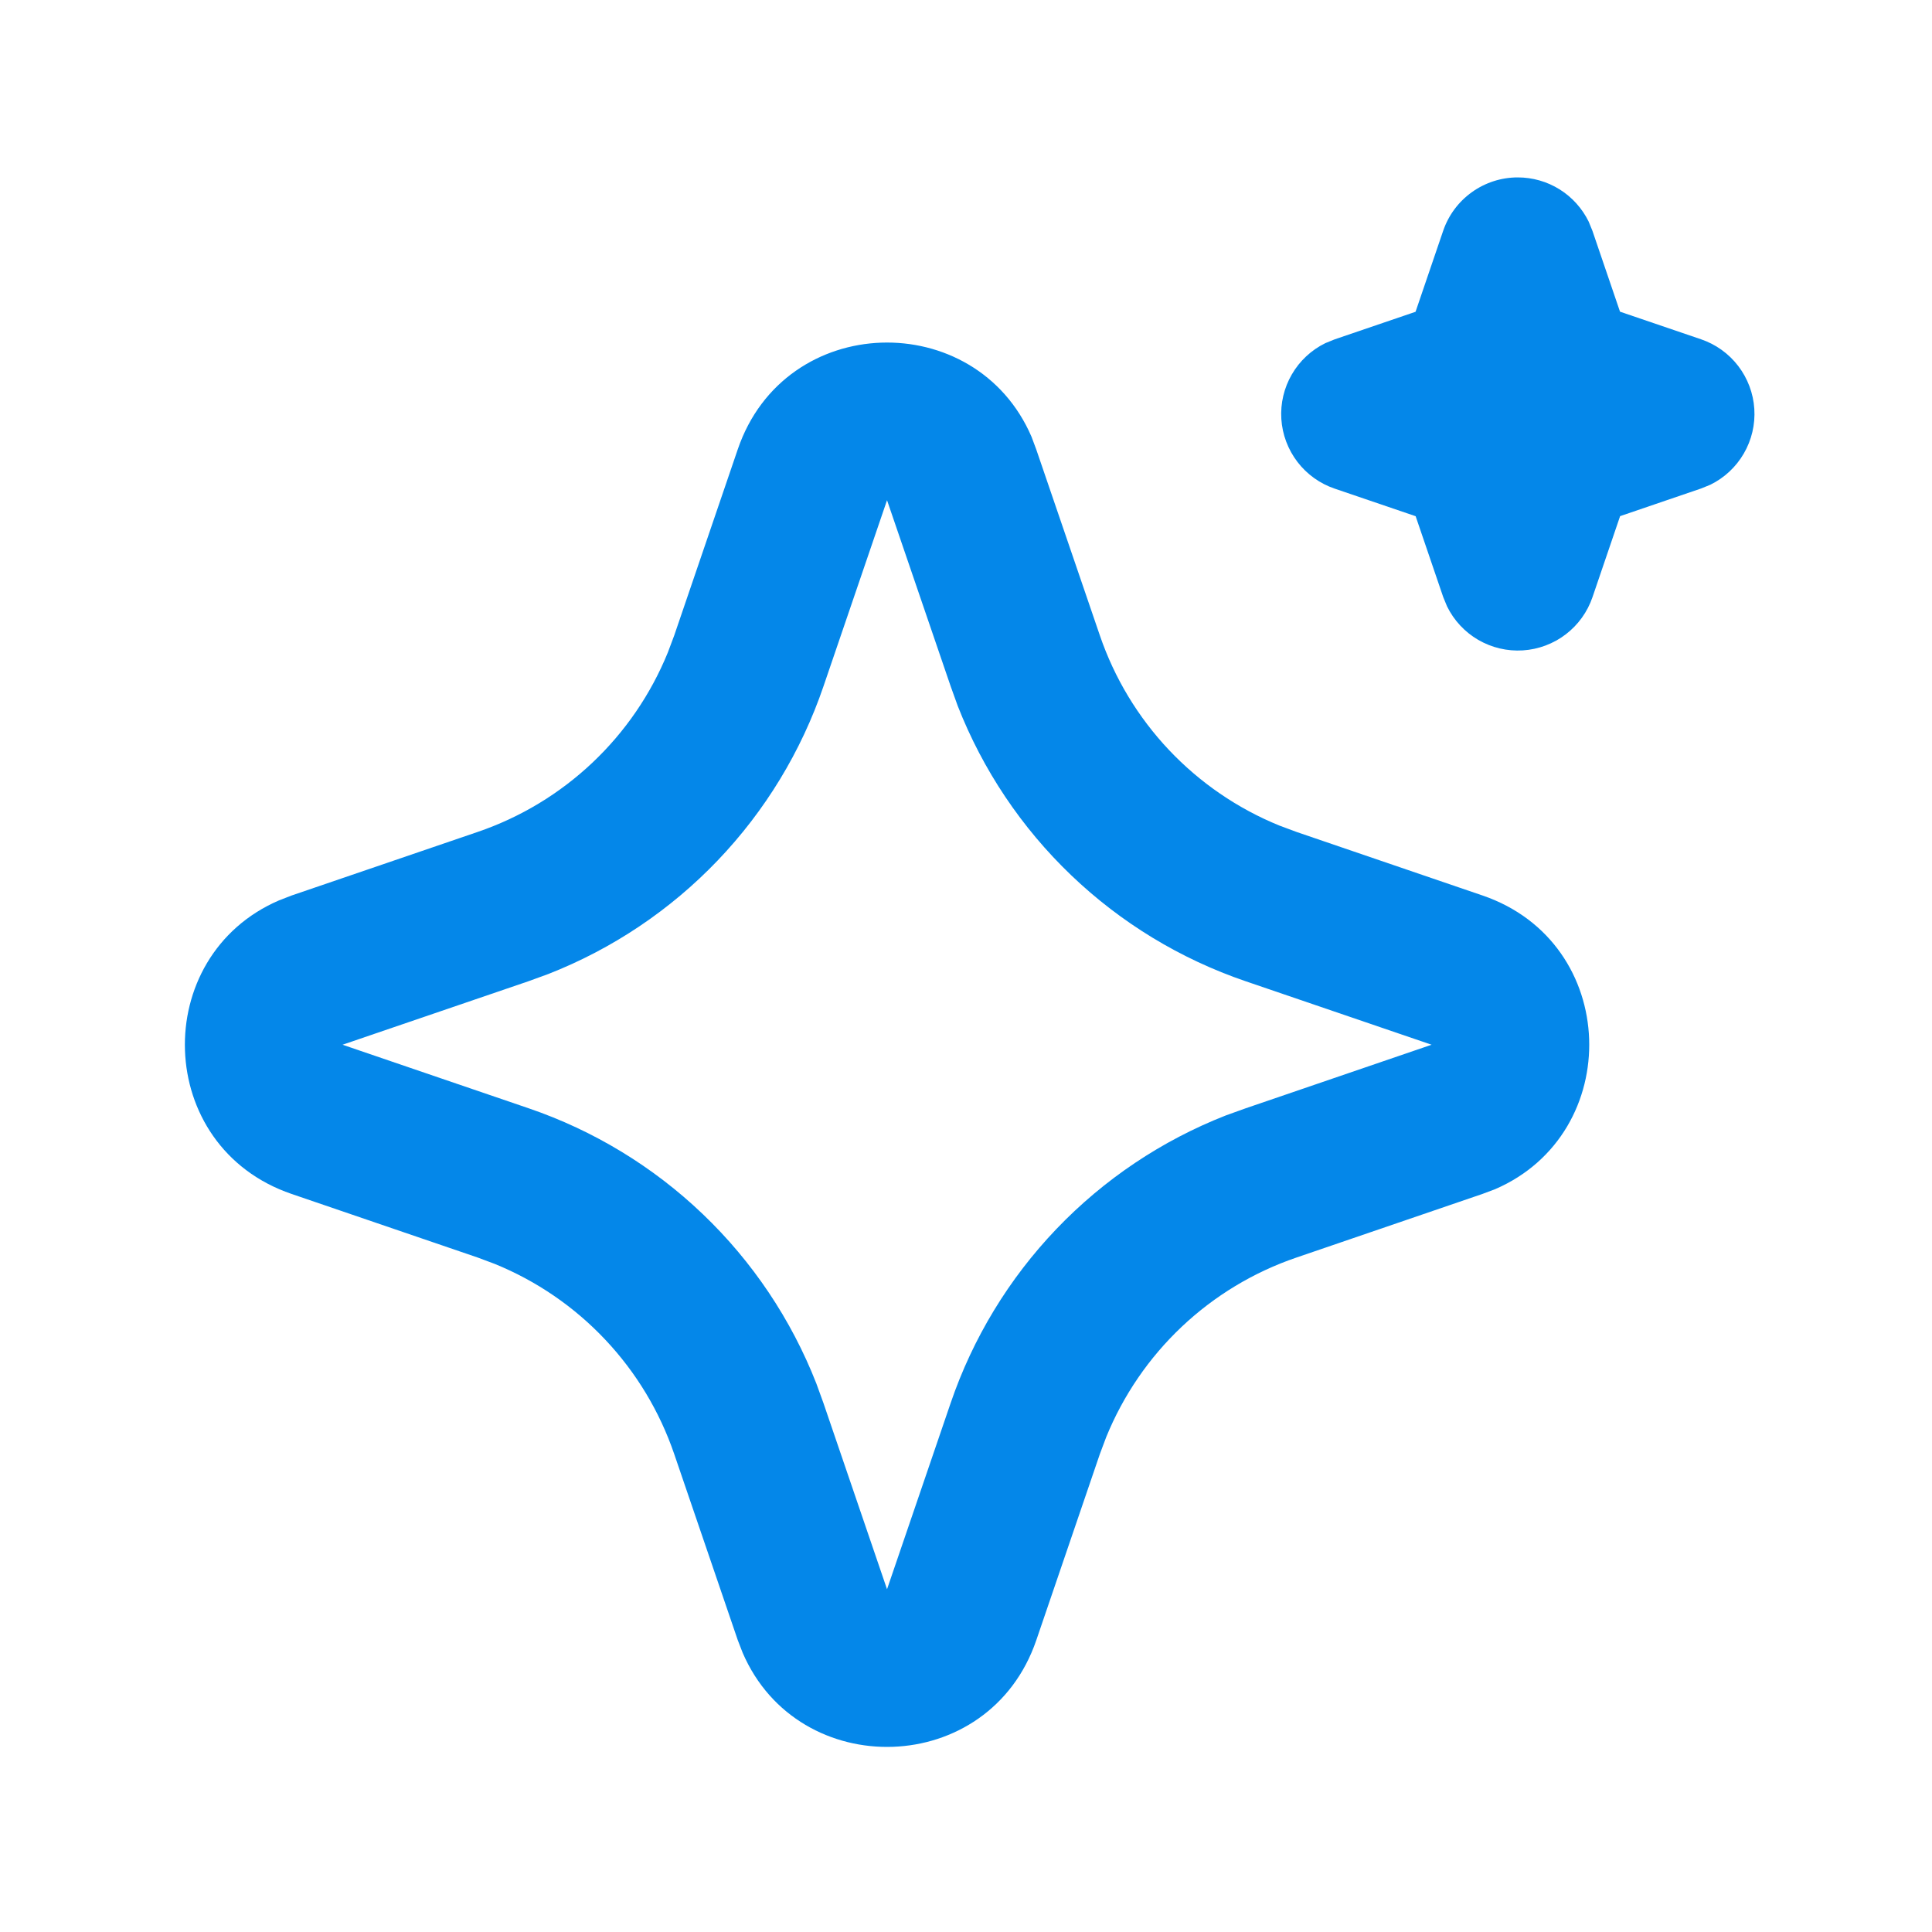 <?xml version="1.0" encoding="UTF-8"?> <svg xmlns="http://www.w3.org/2000/svg" viewBox="0 0 64.00 64.00" data-guides="{&quot;vertical&quot;:[],&quot;horizontal&quot;:[]}"><defs></defs><path fill="#0487e9" stroke="none" fill-opacity="1" stroke-width="1" stroke-opacity="1" id="tSvg10f056ee6f0" title="Path 1" d="M24.44 14.883C26.002 10.312 32.318 10.173 34.17 14.467C34.222 14.607 34.274 14.746 34.326 14.885C35.029 16.94 35.732 18.995 36.434 21.049C36.917 22.463 37.698 23.757 38.723 24.843C39.749 25.929 40.995 26.783 42.379 27.347C42.568 27.417 42.757 27.488 42.946 27.558C45.001 28.26 47.055 28.962 49.11 29.664C53.681 31.226 53.819 37.541 49.528 39.393C49.389 39.445 49.249 39.498 49.11 39.55C47.055 40.252 45.001 40.955 42.946 41.658C41.532 42.14 40.237 42.921 39.151 43.946C38.064 44.972 37.21 46.219 36.646 47.602C36.575 47.791 36.505 47.979 36.434 48.167C35.732 50.222 35.031 52.278 34.329 54.333C32.767 58.904 26.451 59.043 24.602 54.751C24.548 54.612 24.494 54.473 24.44 54.333C23.738 52.279 23.037 50.224 22.335 48.169C21.852 46.755 21.072 45.461 20.046 44.374C19.021 43.287 17.774 42.433 16.39 41.869C16.202 41.799 16.014 41.728 15.826 41.658C13.771 40.956 11.716 40.254 9.662 39.552C5.088 37.99 4.95 31.675 9.244 29.826C9.383 29.772 9.523 29.718 9.662 29.664C11.716 28.962 13.771 28.26 15.826 27.558C17.24 27.075 18.533 26.295 19.62 25.269C20.706 24.244 21.56 22.997 22.123 21.614C22.194 21.425 22.264 21.238 22.335 21.049C23.037 18.994 23.738 16.938 24.44 14.883ZM29.384 16.57C28.683 18.625 27.981 20.679 27.279 22.734C26.544 24.89 25.347 26.859 23.773 28.505C22.199 30.151 20.284 31.434 18.164 32.265C17.946 32.344 17.728 32.424 17.511 32.503C15.456 33.205 13.401 33.906 11.347 34.608C13.401 35.31 15.456 36.011 17.511 36.713C19.666 37.449 21.636 38.645 23.282 40.22C24.928 41.794 26.211 43.708 27.042 45.829C27.121 46.047 27.2 46.264 27.279 46.482C27.981 48.537 28.683 50.591 29.384 52.646C30.086 50.591 30.788 48.537 31.49 46.482C32.225 44.326 33.422 42.357 34.996 40.711C36.57 39.065 38.485 37.782 40.605 36.951C40.823 36.873 41.041 36.794 41.258 36.716C43.313 36.013 45.368 35.311 47.423 34.608C45.368 33.906 43.313 33.205 41.258 32.503C39.103 31.767 37.133 30.571 35.487 28.996C33.841 27.422 32.558 25.508 31.727 23.387C31.649 23.169 31.571 22.952 31.492 22.734C30.79 20.679 30.087 18.625 29.384 16.57ZM50.28 5.877C50.769 5.877 51.248 6.014 51.662 6.272C52.077 6.531 52.41 6.901 52.626 7.339C52.667 7.441 52.709 7.543 52.751 7.645C53.056 8.538 53.36 9.432 53.665 10.325C54.559 10.63 55.453 10.934 56.348 11.239C56.837 11.405 57.267 11.713 57.581 12.124C57.895 12.535 58.081 13.029 58.114 13.545C58.147 14.062 58.026 14.576 57.766 15.023C57.507 15.47 57.12 15.831 56.656 16.058C56.553 16.1 56.45 16.142 56.348 16.183C55.454 16.488 54.561 16.793 53.668 17.098C53.363 17.992 53.058 18.886 52.754 19.78C52.587 20.27 52.279 20.699 51.868 21.013C51.457 21.327 50.962 21.512 50.446 21.545C49.93 21.578 49.416 21.456 48.969 21.197C48.522 20.937 48.162 20.55 47.935 20.086C47.893 19.984 47.851 19.882 47.809 19.78C47.505 18.887 47.2 17.993 46.895 17.1C46.001 16.795 45.107 16.491 44.212 16.186C43.723 16.02 43.293 15.712 42.979 15.301C42.665 14.89 42.479 14.396 42.446 13.88C42.413 13.364 42.534 12.849 42.794 12.402C43.053 11.955 43.44 11.594 43.904 11.367C44.007 11.325 44.11 11.283 44.212 11.242C45.106 10.937 45.999 10.632 46.892 10.328C47.197 9.433 47.502 8.539 47.807 7.645C47.983 7.129 48.316 6.681 48.76 6.364C49.203 6.047 49.735 5.876 50.28 5.877Z"></path></svg> 